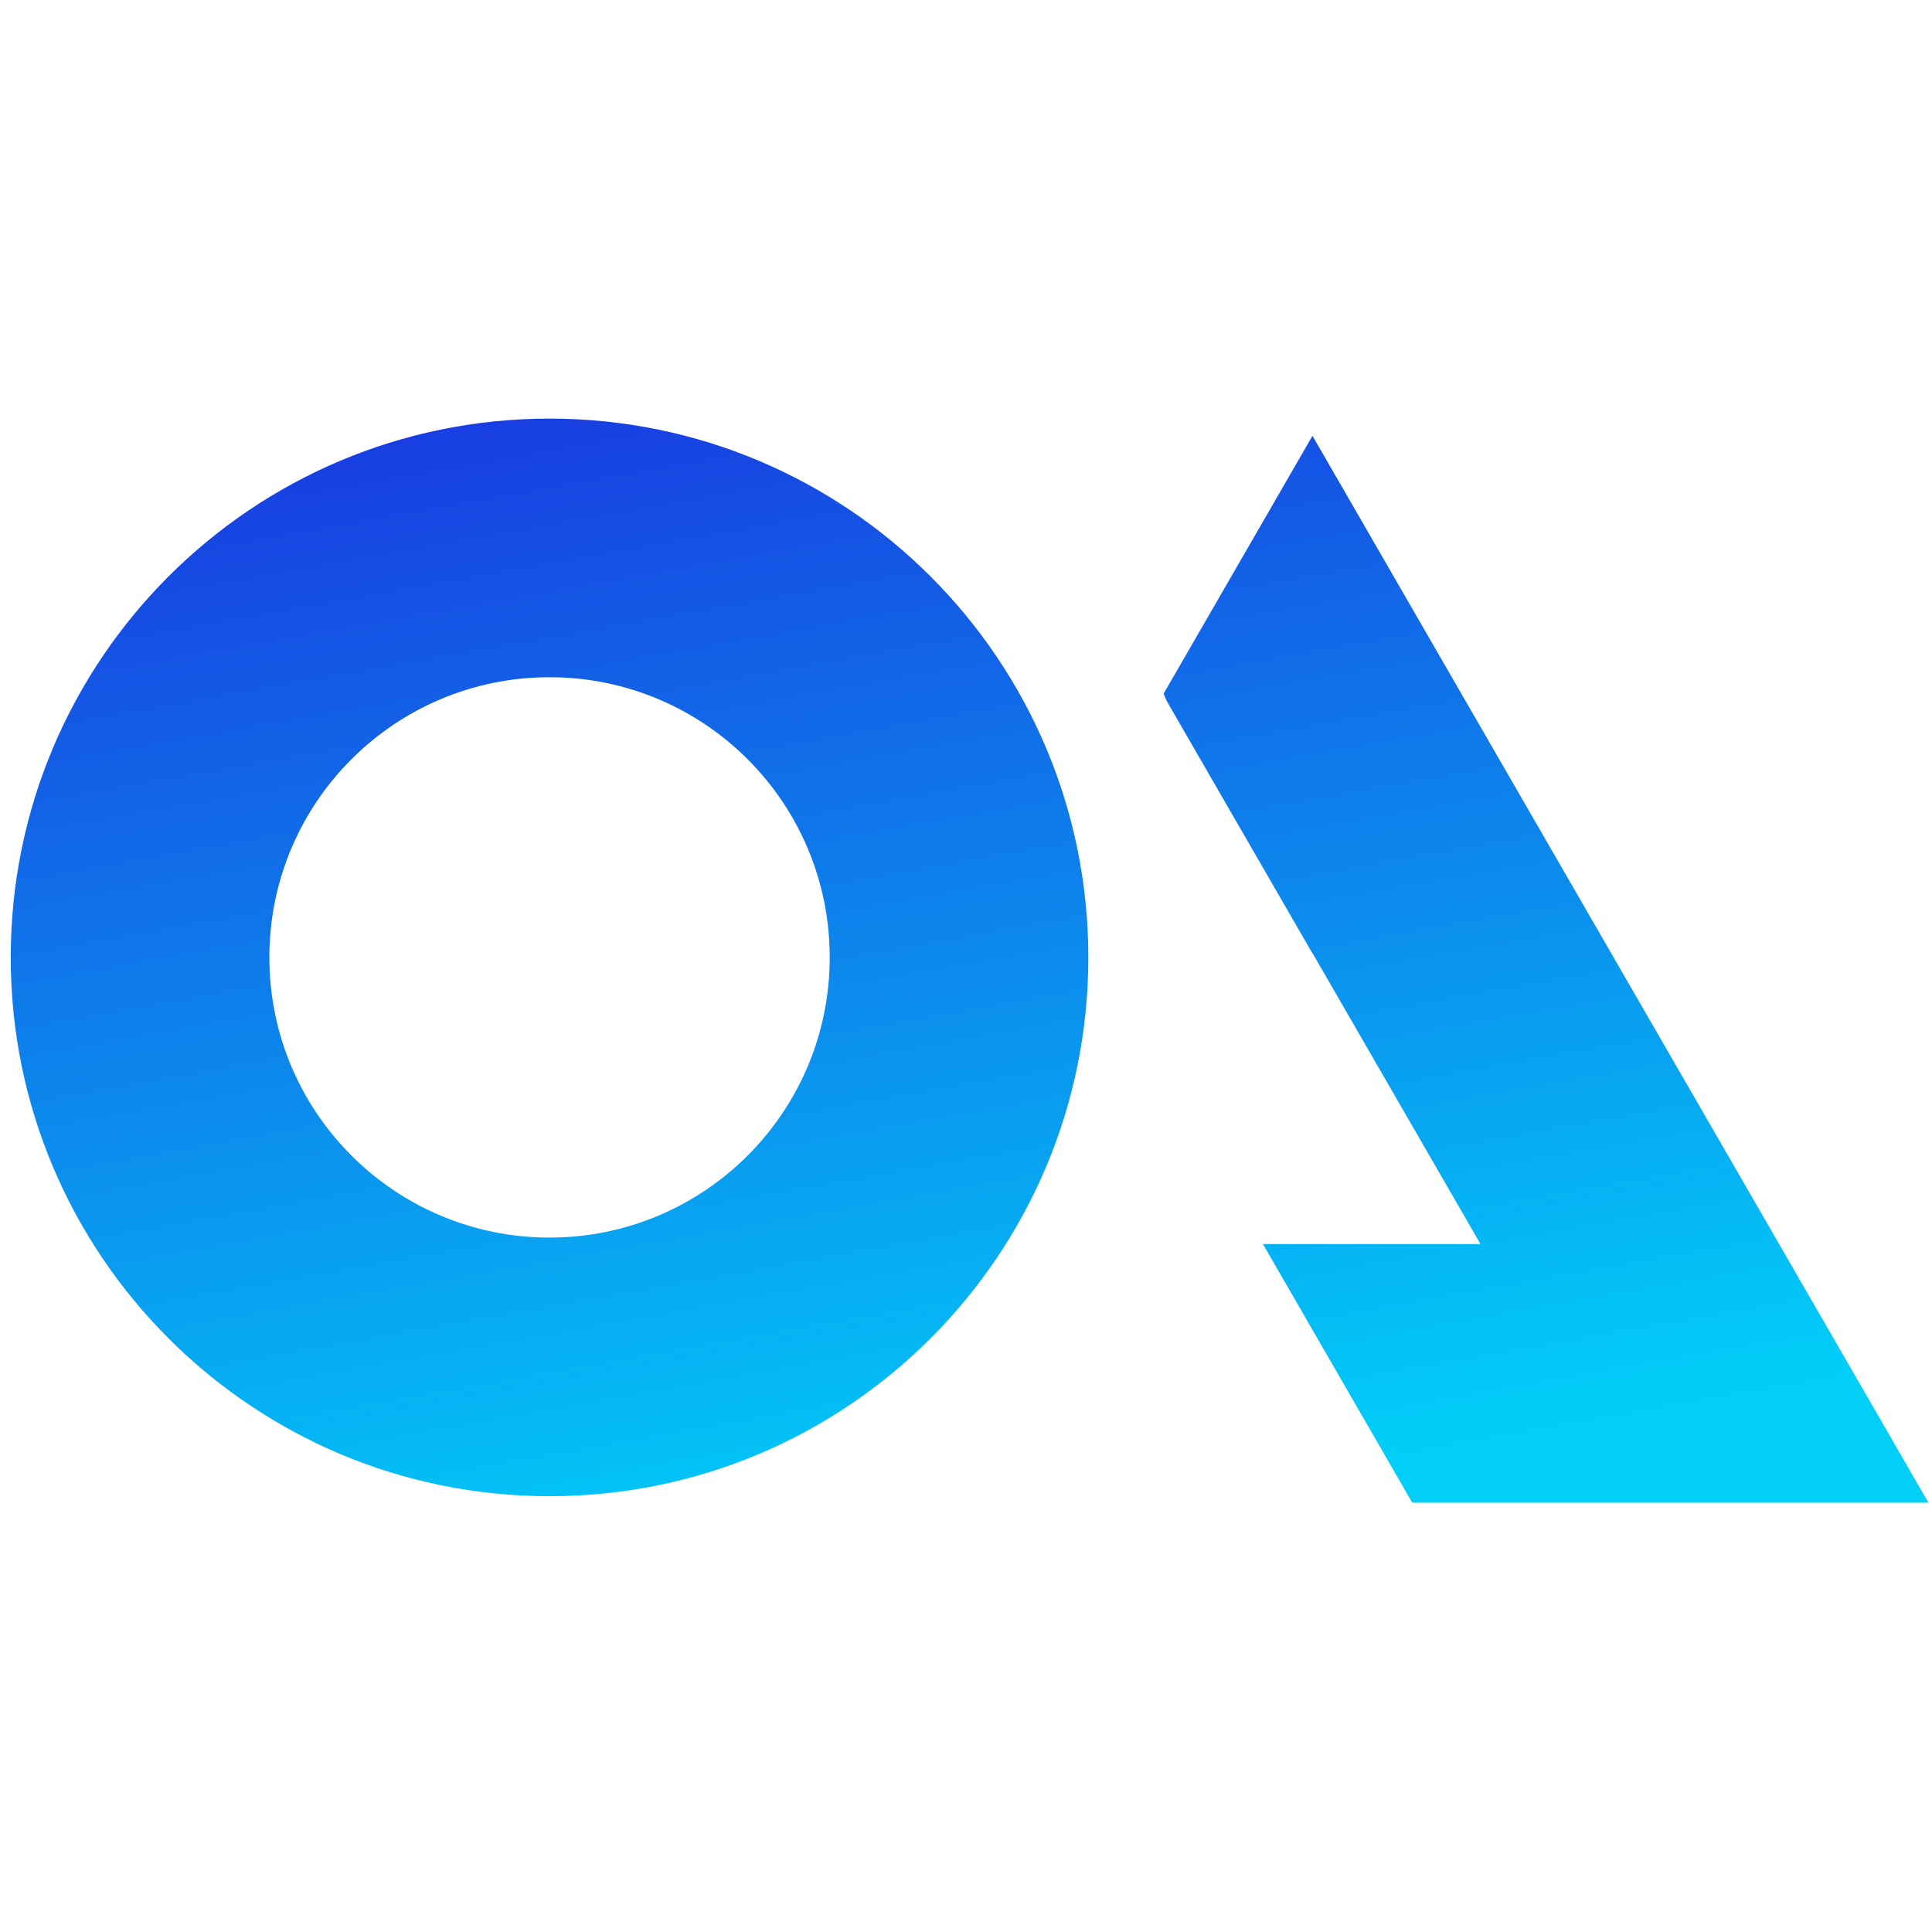 <svg width="180" height="180" viewBox="0 0 180 180" fill="none" xmlns="http://www.w3.org/2000/svg">
<path fill-rule="evenodd" clip-rule="evenodd" d="M77.303 89.199C77.303 103.616 65.616 115.303 51.199 115.303C36.783 115.303 25.096 103.616 25.096 89.199C25.096 74.783 36.783 63.096 51.199 63.096C65.616 63.096 77.303 74.783 77.303 89.199ZM101.398 89.199C101.398 116.923 78.923 139.398 51.199 139.398C23.475 139.398 1 116.923 1 89.199C1 61.475 23.475 39 51.199 39C78.923 39 101.398 61.475 101.398 89.199ZM122.271 88.815L108.697 65.305C108.603 65.079 108.508 64.854 108.411 64.629L122.281 40.605L136.193 64.701L165.755 115.904L179.666 140H151.843H131.576L117.665 115.904H137.911L137.91 115.904H137.932L122.281 88.797L122.271 88.815Z" fill="url(#paint0_linear_733:388)"/>
<defs>
<linearGradient id="paint0_linear_733:388" x1="51.715" y1="39" x2="70.796" y2="146.561" gradientUnits="userSpaceOnUse">
<stop stop-color="#183FE1"/>
<stop offset="1" stop-color="#01CFF8"/>
</linearGradient>
</defs>
</svg>
